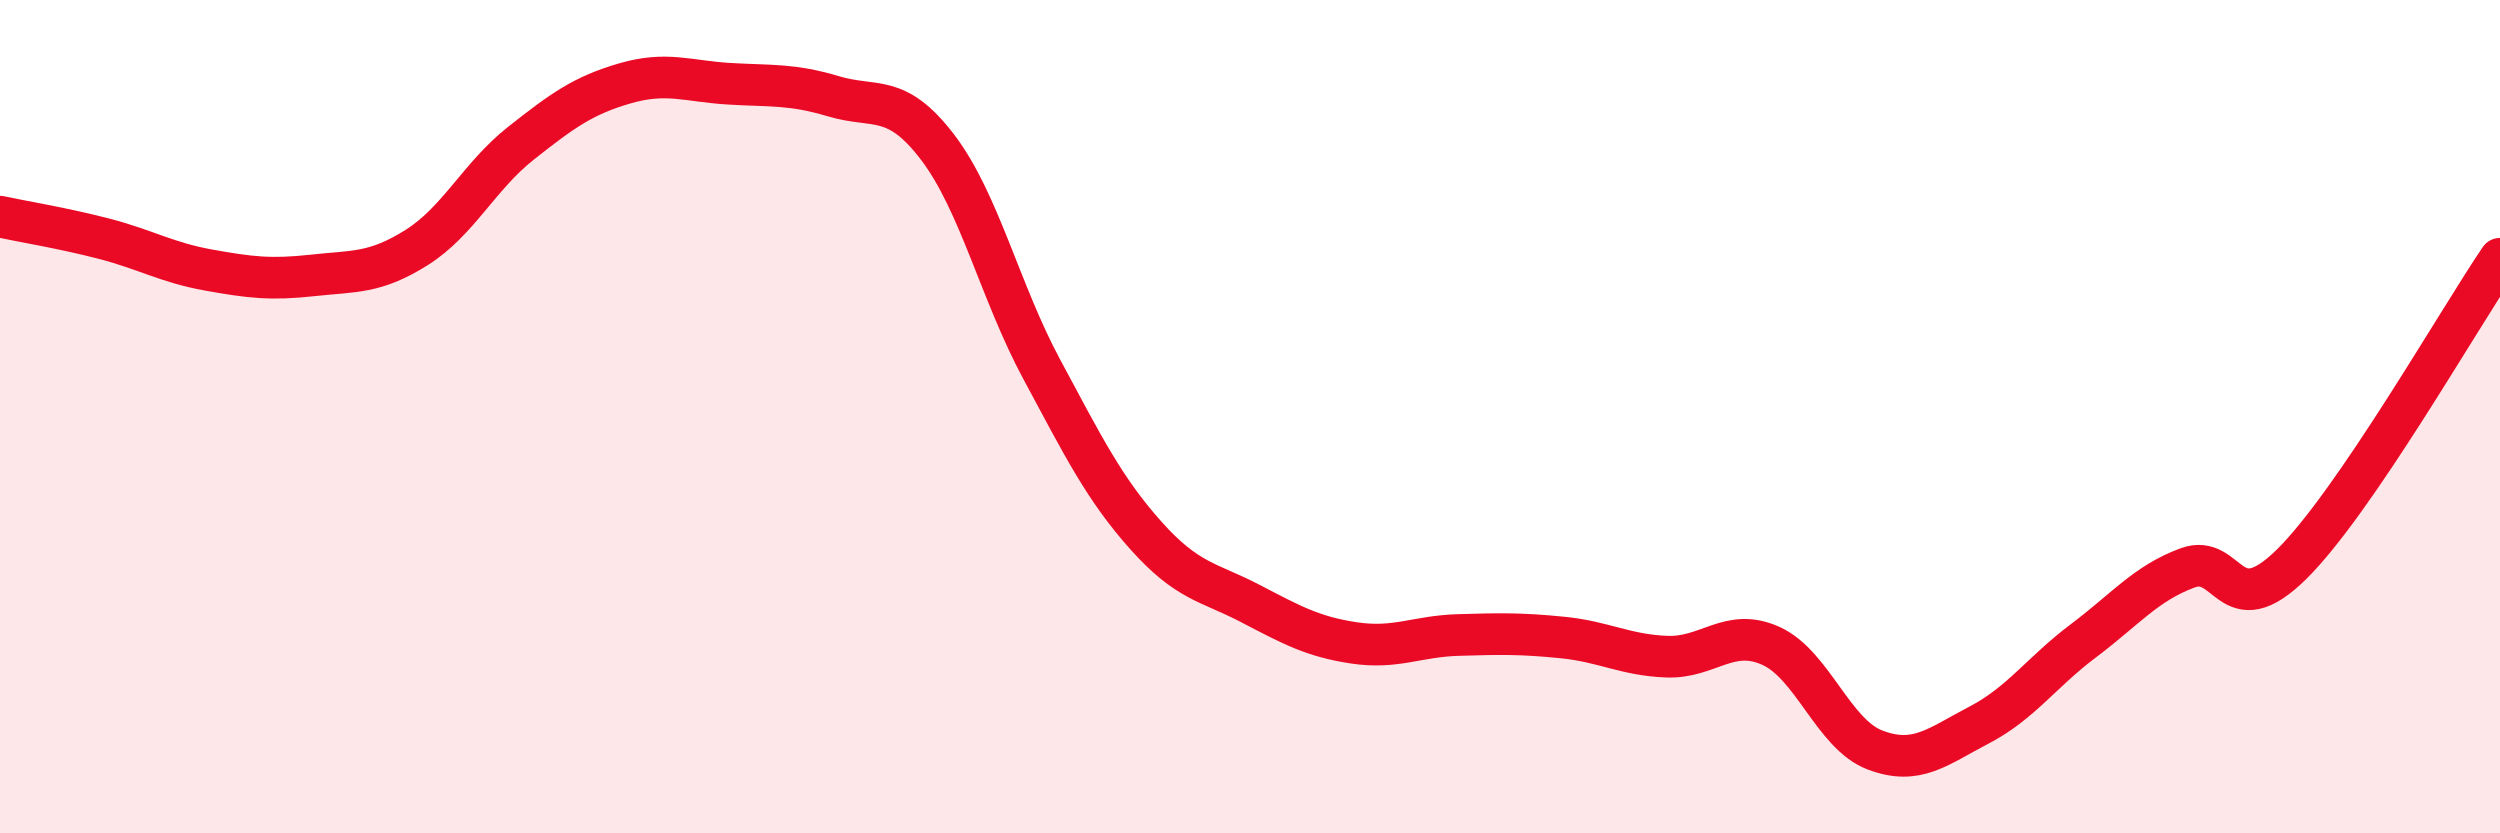 
    <svg width="60" height="20" viewBox="0 0 60 20" xmlns="http://www.w3.org/2000/svg">
      <path
        d="M 0,5.2 C 0.5,5.31 1.5,5.47 2.5,5.73 C 3.5,5.99 4,6.3 5,6.48 C 6,6.66 6.5,6.72 7.5,6.61 C 8.5,6.5 9,6.57 10,5.94 C 11,5.31 11.5,4.23 12.5,3.44 C 13.5,2.65 14,2.29 15,2 C 16,1.71 16.5,1.95 17.5,2.01 C 18.5,2.07 19,2.01 20,2.31 C 21,2.61 21.5,2.22 22.5,3.53 C 23.5,4.84 24,7 25,8.86 C 26,10.72 26.5,11.73 27.5,12.85 C 28.5,13.97 29,13.96 30,14.48 C 31,15 31.5,15.28 32.5,15.43 C 33.5,15.58 34,15.27 35,15.24 C 36,15.21 36.5,15.2 37.5,15.3 C 38.5,15.4 39,15.72 40,15.76 C 41,15.8 41.5,15.05 42.5,15.5 C 43.5,15.95 44,17.62 45,18 C 46,18.38 46.5,17.92 47.5,17.4 C 48.5,16.88 49,16.13 50,15.38 C 51,14.63 51.5,14 52.5,13.63 C 53.5,13.26 53.5,15.02 55,13.54 C 56.5,12.06 59,7.68 60,6.21L60 20L0 20Z"
        fill="#EB0A25"
        opacity="0.1"
        stroke-linecap="round"
        stroke-linejoin="round"
      />
      <path
        d="M 0,5.2 C 0.5,5.31 1.5,5.47 2.5,5.73 C 3.5,5.99 4,6.3 5,6.48 C 6,6.66 6.5,6.72 7.5,6.61 C 8.5,6.5 9,6.57 10,5.94 C 11,5.31 11.5,4.23 12.5,3.44 C 13.5,2.65 14,2.29 15,2 C 16,1.71 16.5,1.95 17.5,2.01 C 18.5,2.07 19,2.01 20,2.31 C 21,2.61 21.5,2.22 22.5,3.53 C 23.5,4.84 24,7 25,8.86 C 26,10.72 26.5,11.73 27.5,12.85 C 28.5,13.97 29,13.96 30,14.48 C 31,15 31.5,15.28 32.5,15.43 C 33.5,15.58 34,15.27 35,15.24 C 36,15.21 36.5,15.2 37.5,15.3 C 38.5,15.4 39,15.72 40,15.76 C 41,15.8 41.5,15.05 42.5,15.5 C 43.5,15.95 44,17.62 45,18 C 46,18.38 46.5,17.92 47.5,17.4 C 48.5,16.88 49,16.13 50,15.38 C 51,14.63 51.5,14 52.5,13.63 C 53.5,13.26 53.5,15.02 55,13.54 C 56.5,12.06 59,7.68 60,6.21"
        stroke="#EB0A25"
        stroke-width="1"
        fill="none"
        stroke-linecap="round"
        stroke-linejoin="round"
      />
    </svg>
  
